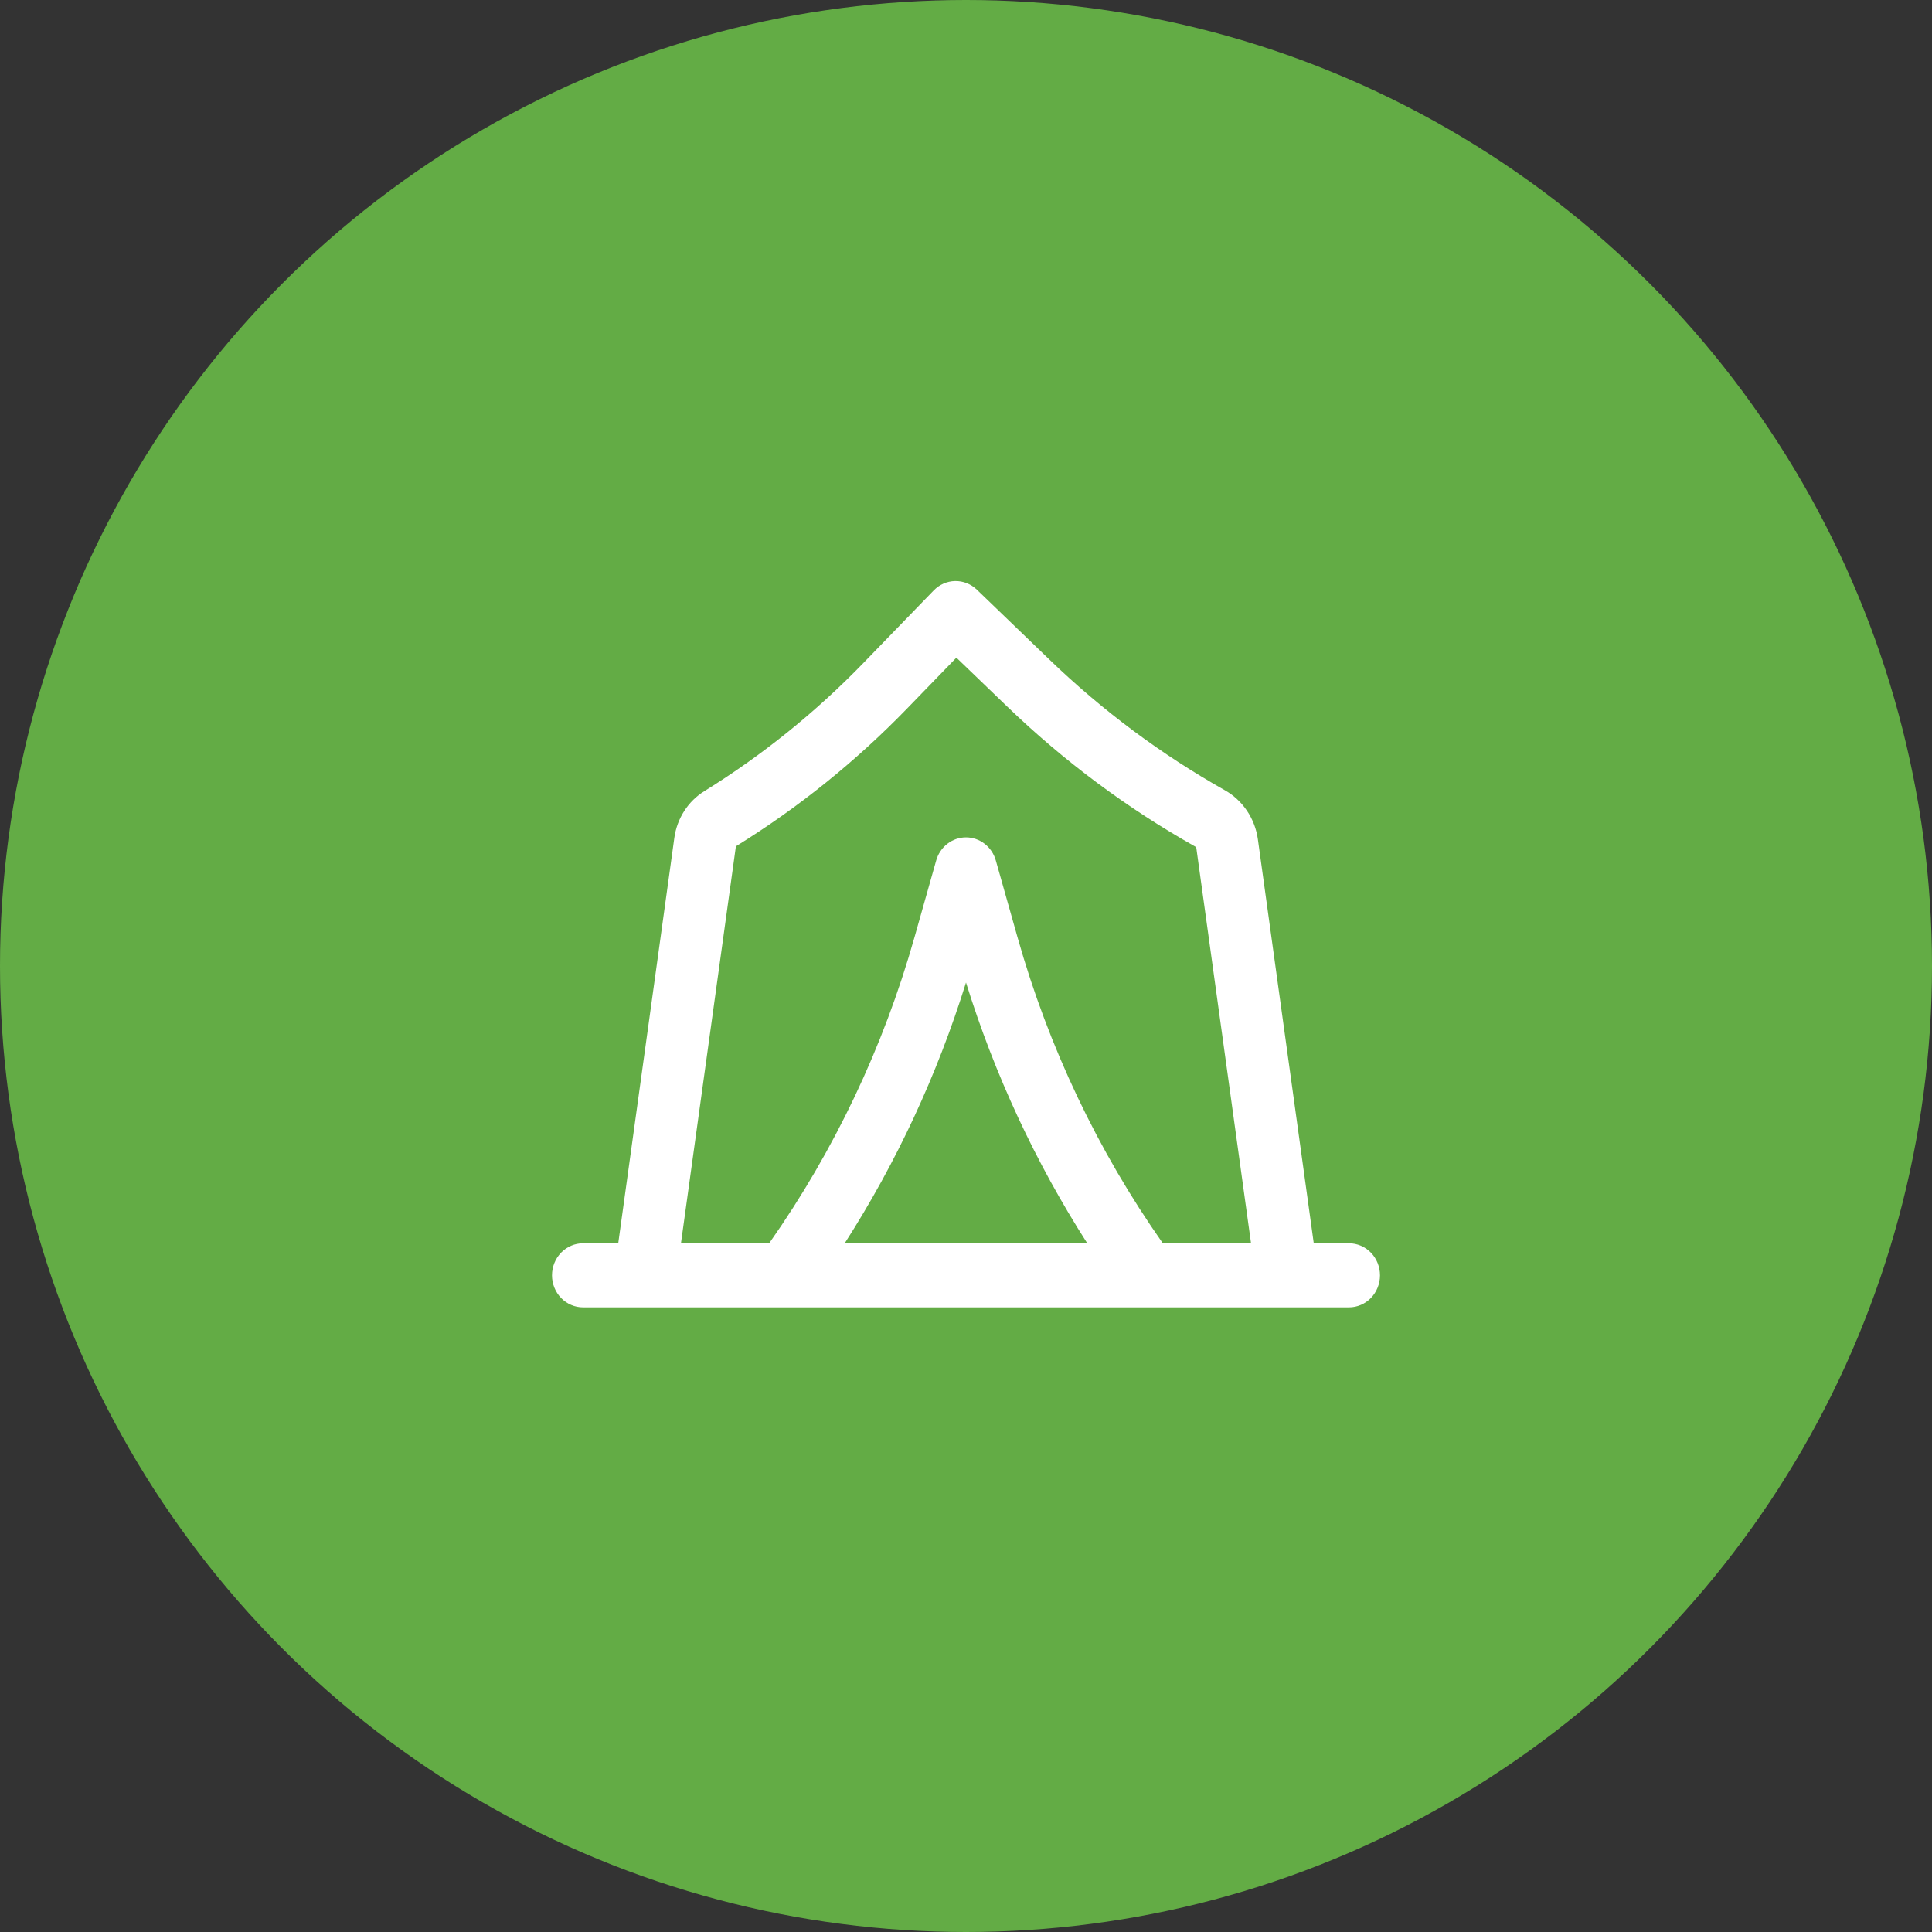 <svg xmlns="http://www.w3.org/2000/svg" width="133" height="133" viewBox="0 0 133 133" fill="none"><rect x="0" y="0" width="133" height="133" fill="#333333" stroke="none"/><circle cx="66.5" cy="66.5" r="66.5" fill="#63AC45"></circle><path d="M64.277 40.646C64.669 40.242 65.198 40.01 65.751 40C66.305 39.99 66.842 40.203 67.247 40.593L72.251 45.414C75.893 48.921 79.948 51.941 84.321 54.402C85.552 55.096 86.393 56.346 86.593 57.779L90.44 85.588H92.862C93.429 85.588 93.973 85.821 94.374 86.234C94.775 86.648 95 87.209 95 87.794C95 88.379 94.775 88.94 94.374 89.354C93.973 89.768 93.429 90 92.862 90H40.138C39.571 90 39.027 89.768 38.626 89.354C38.225 88.94 38 88.379 38 87.794C38 87.209 38.225 86.648 38.626 86.234C39.027 85.821 39.571 85.588 40.138 85.588H42.56L46.422 57.676C46.607 56.338 47.368 55.155 48.491 54.461C52.474 51.995 56.15 49.033 59.435 45.643L64.277 40.646ZM46.878 85.588H52.951C57.432 79.213 60.815 72.089 62.952 64.529L64.448 59.235C64.578 58.776 64.847 58.374 65.218 58.088C65.588 57.801 66.037 57.646 66.5 57.646C66.963 57.646 67.412 57.801 67.782 58.088C68.153 58.374 68.422 58.776 68.552 59.235L70.048 64.529C72.185 72.089 75.568 79.213 80.049 85.588H86.122L82.36 58.402C82.356 58.376 82.347 58.351 82.332 58.329C82.317 58.307 82.297 58.289 82.275 58.276C77.587 55.637 73.24 52.4 69.336 48.64L65.839 45.273L62.456 48.764C58.924 52.408 54.971 55.592 50.688 58.243C50.679 58.25 50.671 58.258 50.665 58.267C50.659 58.277 50.655 58.288 50.654 58.299L46.878 85.588ZM74.848 85.588C71.284 80.026 68.475 73.987 66.5 67.638C64.524 73.987 61.715 80.026 58.15 85.588H74.85H74.848Z" fill="white"></path></svg>